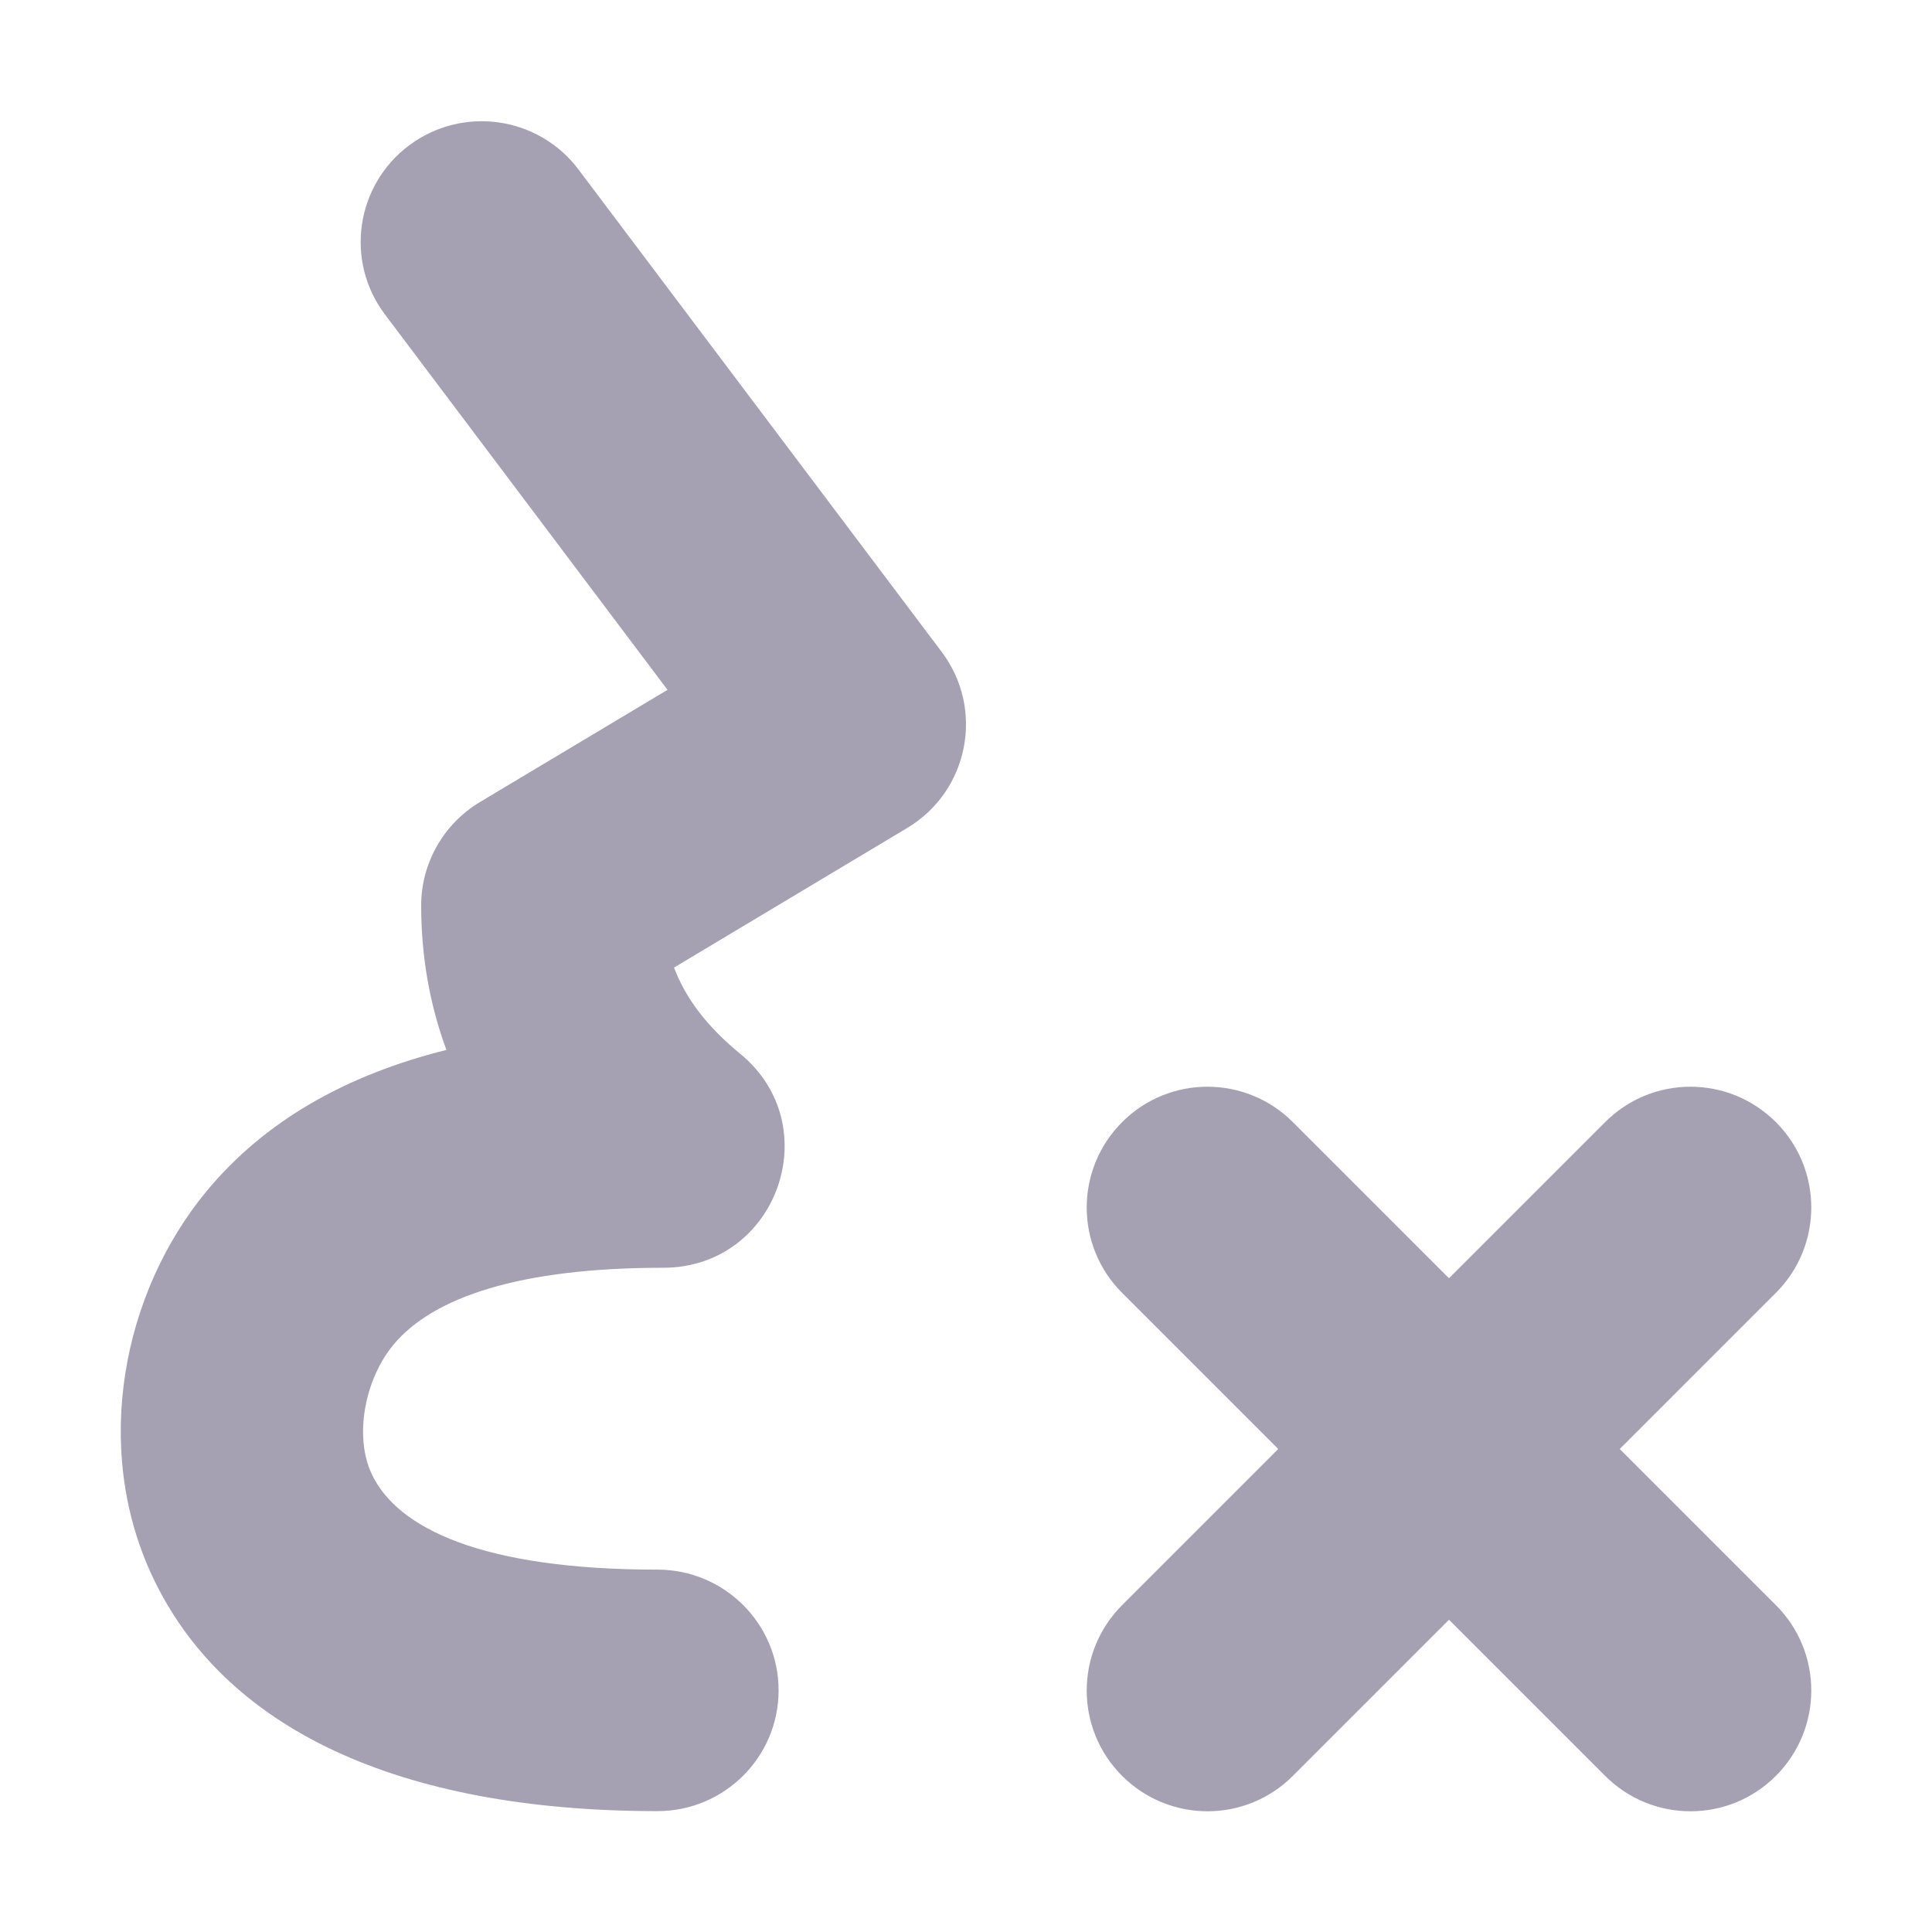 <svg xmlns="http://www.w3.org/2000/svg" width="16" height="16" viewBox="0 0 16 16"><path d="m 10.707,9.293 c -0.391,-0.391 -1.024,-0.391 -1.414,0 -0.391,0.391 -0.391,1.024 0,1.414 L 10.586,12 9.293,13.293 c -0.391,0.391 -0.391,1.024 0,1.414 0.391,0.391 1.024,0.391 1.414,0 L 12,13.414 l 1.293,1.293 c 0.391,0.391 1.024,0.391 1.414,0 0.391,-0.391 0.391,-1.024 0,-1.414 L 13.414,12 14.707,10.707 c 0.391,-0.391 0.391,-1.024 0,-1.414 -0.391,-0.391 -1.024,-0.391 -1.414,0 L 12,10.586 Z M 5.528,5.713 3.975,6.642 C 3.673,6.823 3.488,7.148 3.488,7.499 c 0,0.422 0.071,0.822 0.209,1.196 C 2.856,8.905 2.19,9.288 1.713,9.862 1.01,10.71 0.767,11.988 1.257,13.044 c 0.589,1.269 2.038,1.955 4.188,1.955 0.554,0 1.003,-0.448 1.003,-1 0,-0.552 -0.449,-1 -1.003,-1 -1.443,0 -2.156,-0.338 -2.368,-0.795 C 2.932,11.892 3.021,11.423 3.258,11.137 3.587,10.74 4.311,10.499 5.493,10.499 6.435,10.499 6.857,9.323 6.13,8.727 5.857,8.503 5.679,8.27 5.582,8.013 L 7.513,6.857 C 8.023,6.552 8.156,5.873 7.799,5.399 L 4.791,1.404 C 4.459,0.962 3.83,0.873 3.388,1.204 2.945,1.536 2.855,2.163 3.188,2.604 Z" fill="#a5a1b2"/></svg>